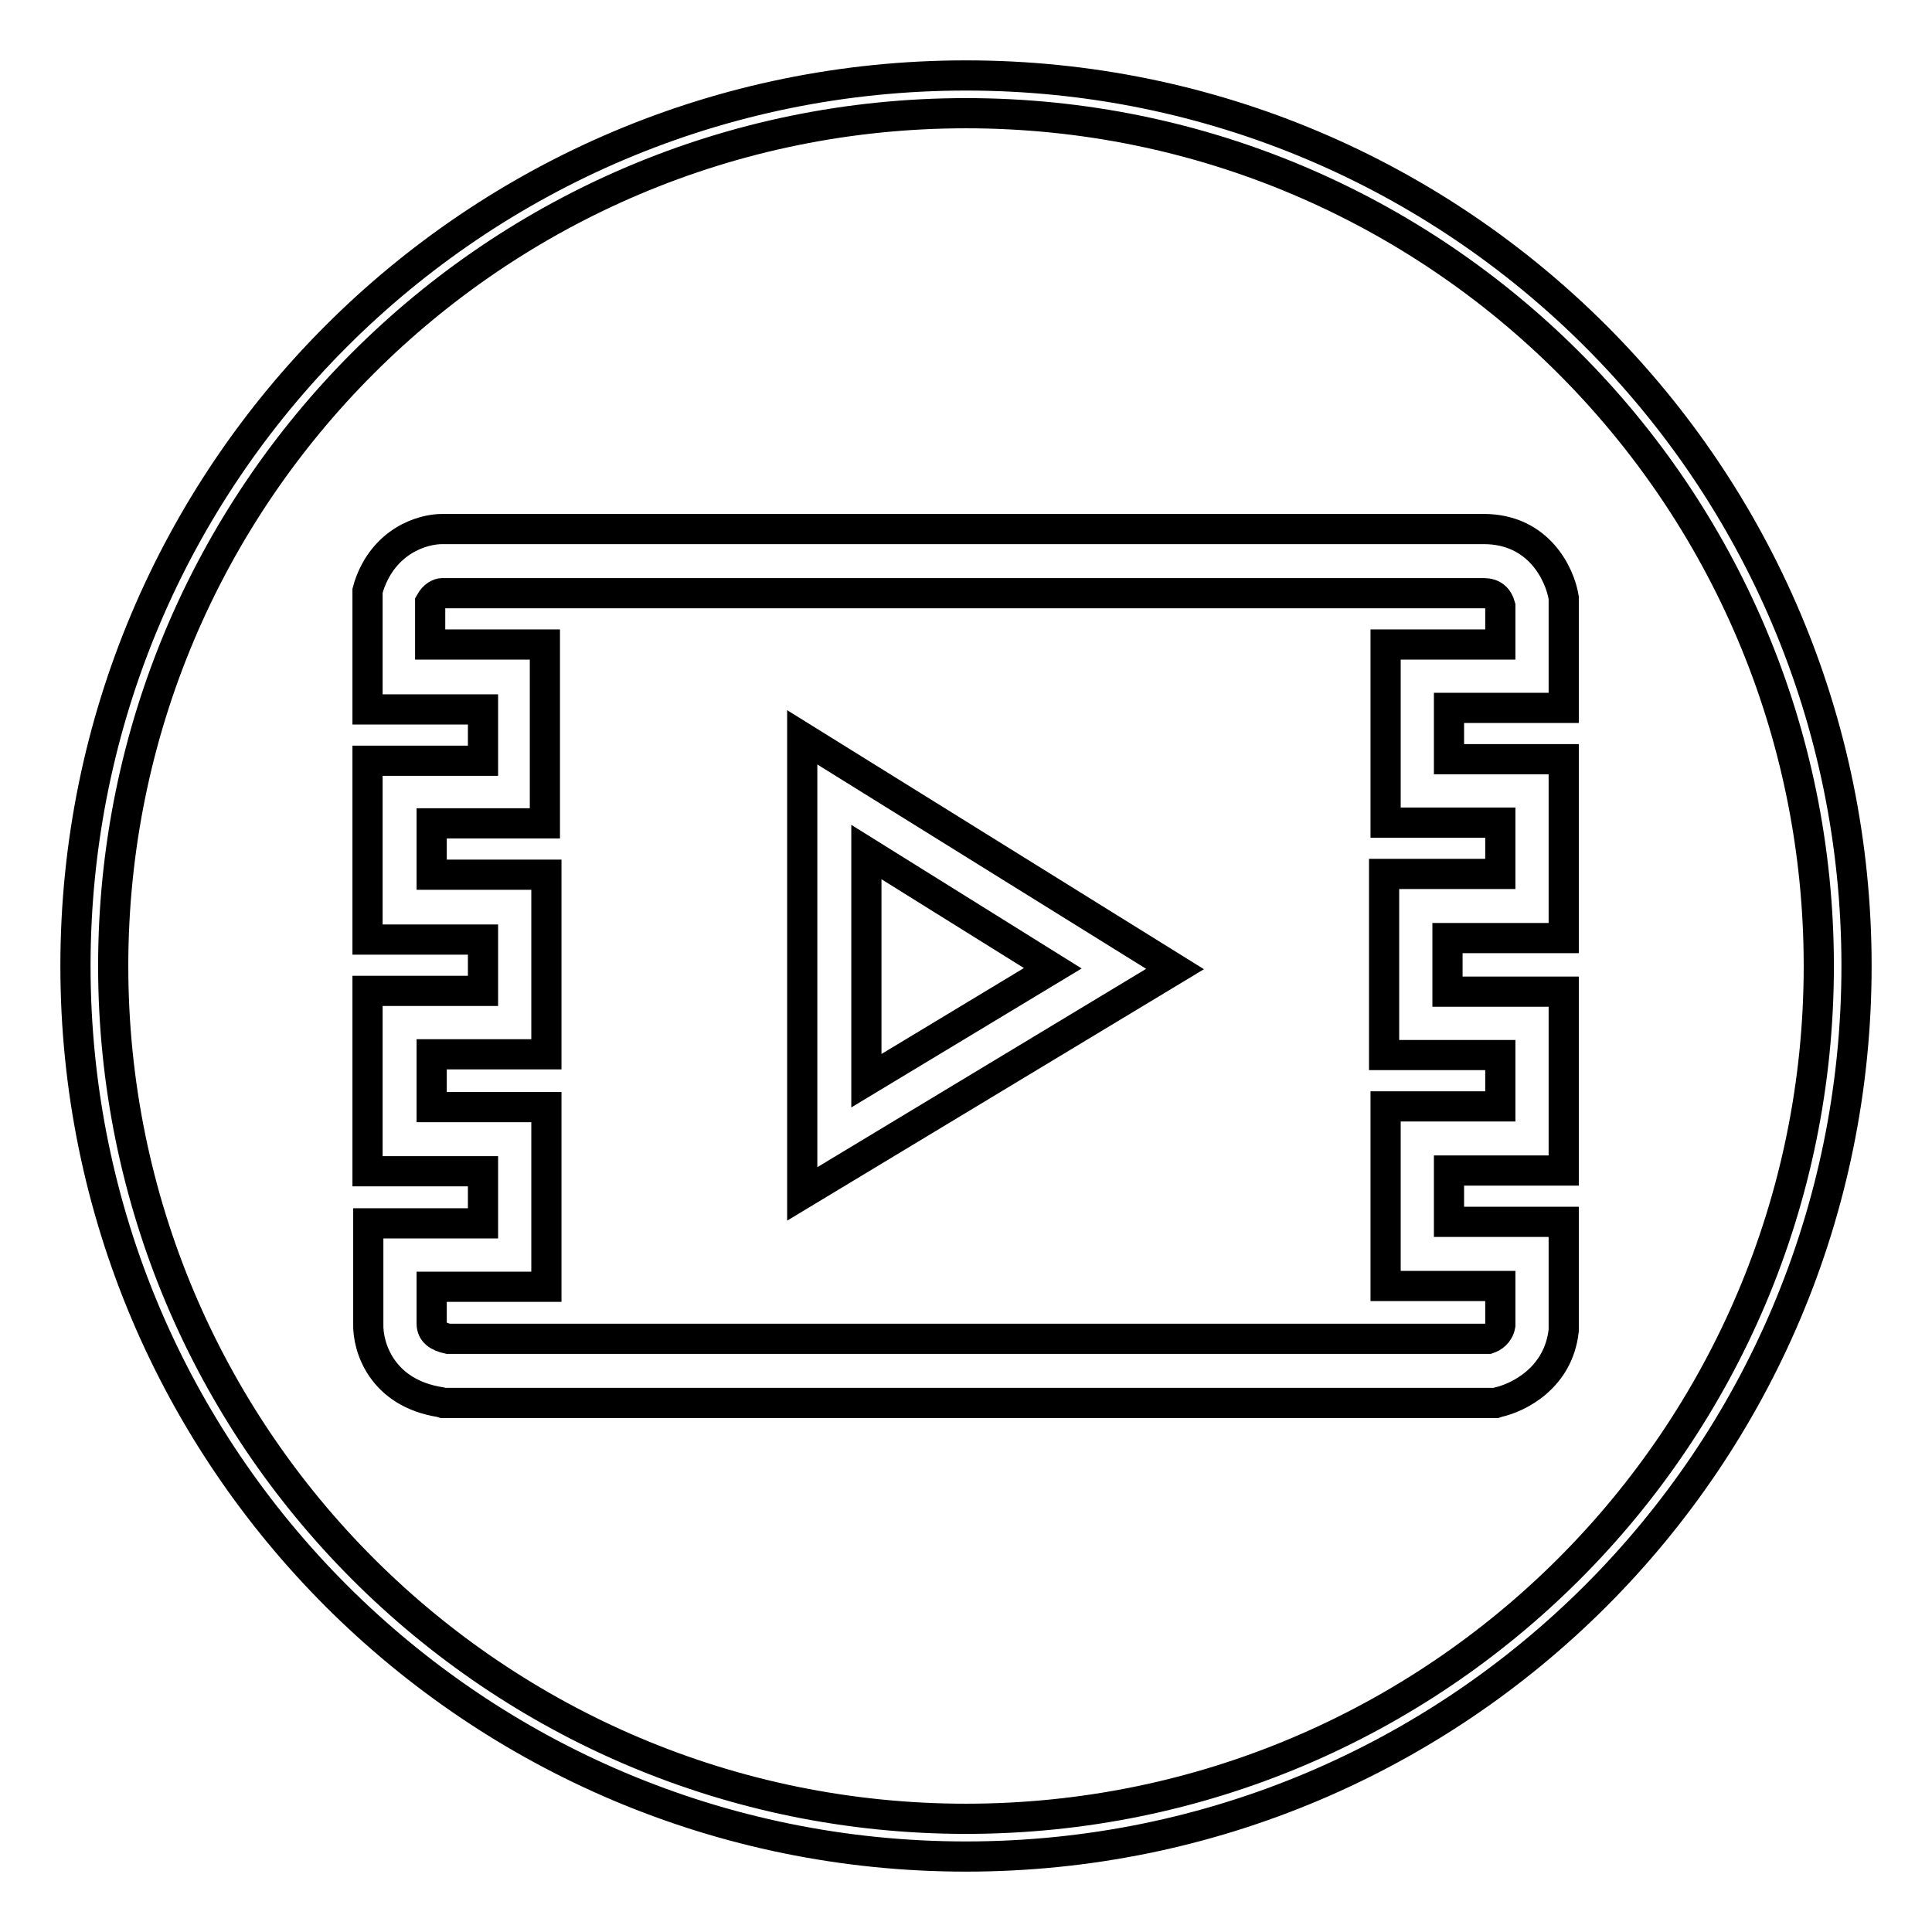 <?xml version="1.0" encoding="utf-8"?>
<!-- Svg Vector Icons : http://www.onlinewebfonts.com/icon -->
<!DOCTYPE svg PUBLIC "-//W3C//DTD SVG 1.1//EN" "http://www.w3.org/Graphics/SVG/1.1/DTD/svg11.dtd">
<svg version="1.1" xmlns="http://www.w3.org/2000/svg" xmlns:xlink="http://www.w3.org/1999/xlink" x="0px" y="0px" viewBox="0 0 256 256" enable-background="new 0 0 256 256" xml:space="preserve">
<g> <path stroke-width="4" fill-opacity="0" stroke="#000000"  d="M198.2,185.9H58.7l-0.3-0.1c-7.8-1.2-9.7-7.3-9.6-10.4v-13.3H64v-6.9H48.7v-23.9H64v-6.8H48.7v-23.7H64 v-6.8H48.7V78.3l0.2-0.7c2-5.9,7-7.5,9.7-7.5h138c7.3,0,10.1,6,10.6,9.1l0,0.3v14.3h-15.2v6.8h15.2v23.7h-15.4v7.1h15.4v23.7h-15.2 v6.8h15.2v14.2l0,0.2c-0.7,6.3-6,8.9-8.7,9.5L198.2,185.9L198.2,185.9z M59.4,177.4h137.8c0.6-0.2,1.4-0.7,1.6-1.8v-5.2h-15.2 v-23.8h15.2v-6.8h-15.4v-24h15.4v-6.8h-15.2V85.4h15.2v-5.1c-0.3-1.1-1-1.7-2.2-1.7h-138c-0.4,0-1.1,0.3-1.6,1.2v5.6h15.2v23.7 H57.2v6.8h15.2v23.8H57.2v7h15.2v23.8H57.2v4.9C57.2,176.5,58,177.1,59.4,177.4z"/> <path stroke-width="4" fill-opacity="0" stroke="#000000"  d="M106.3,158.2V97.7l49.4,30.7L106.3,158.2z M114.8,112.9v30.3l24.7-14.9L114.8,112.9z"/> <path stroke-width="4" fill-opacity="0" stroke="#000000"  d="M128,10C62.8,10,10,62.8,10,128c0,65.2,52.8,118,118,118c65.2,0,118-52.8,118-118C246,62.8,193.2,10,128,10 L128,10z M128,241c-62.4,0-113-50.6-113-113C15,65.6,65.6,15,128,15c62.4,0,113,50.6,113,113S190.4,241,128,241L128,241z"/></g>
</svg>